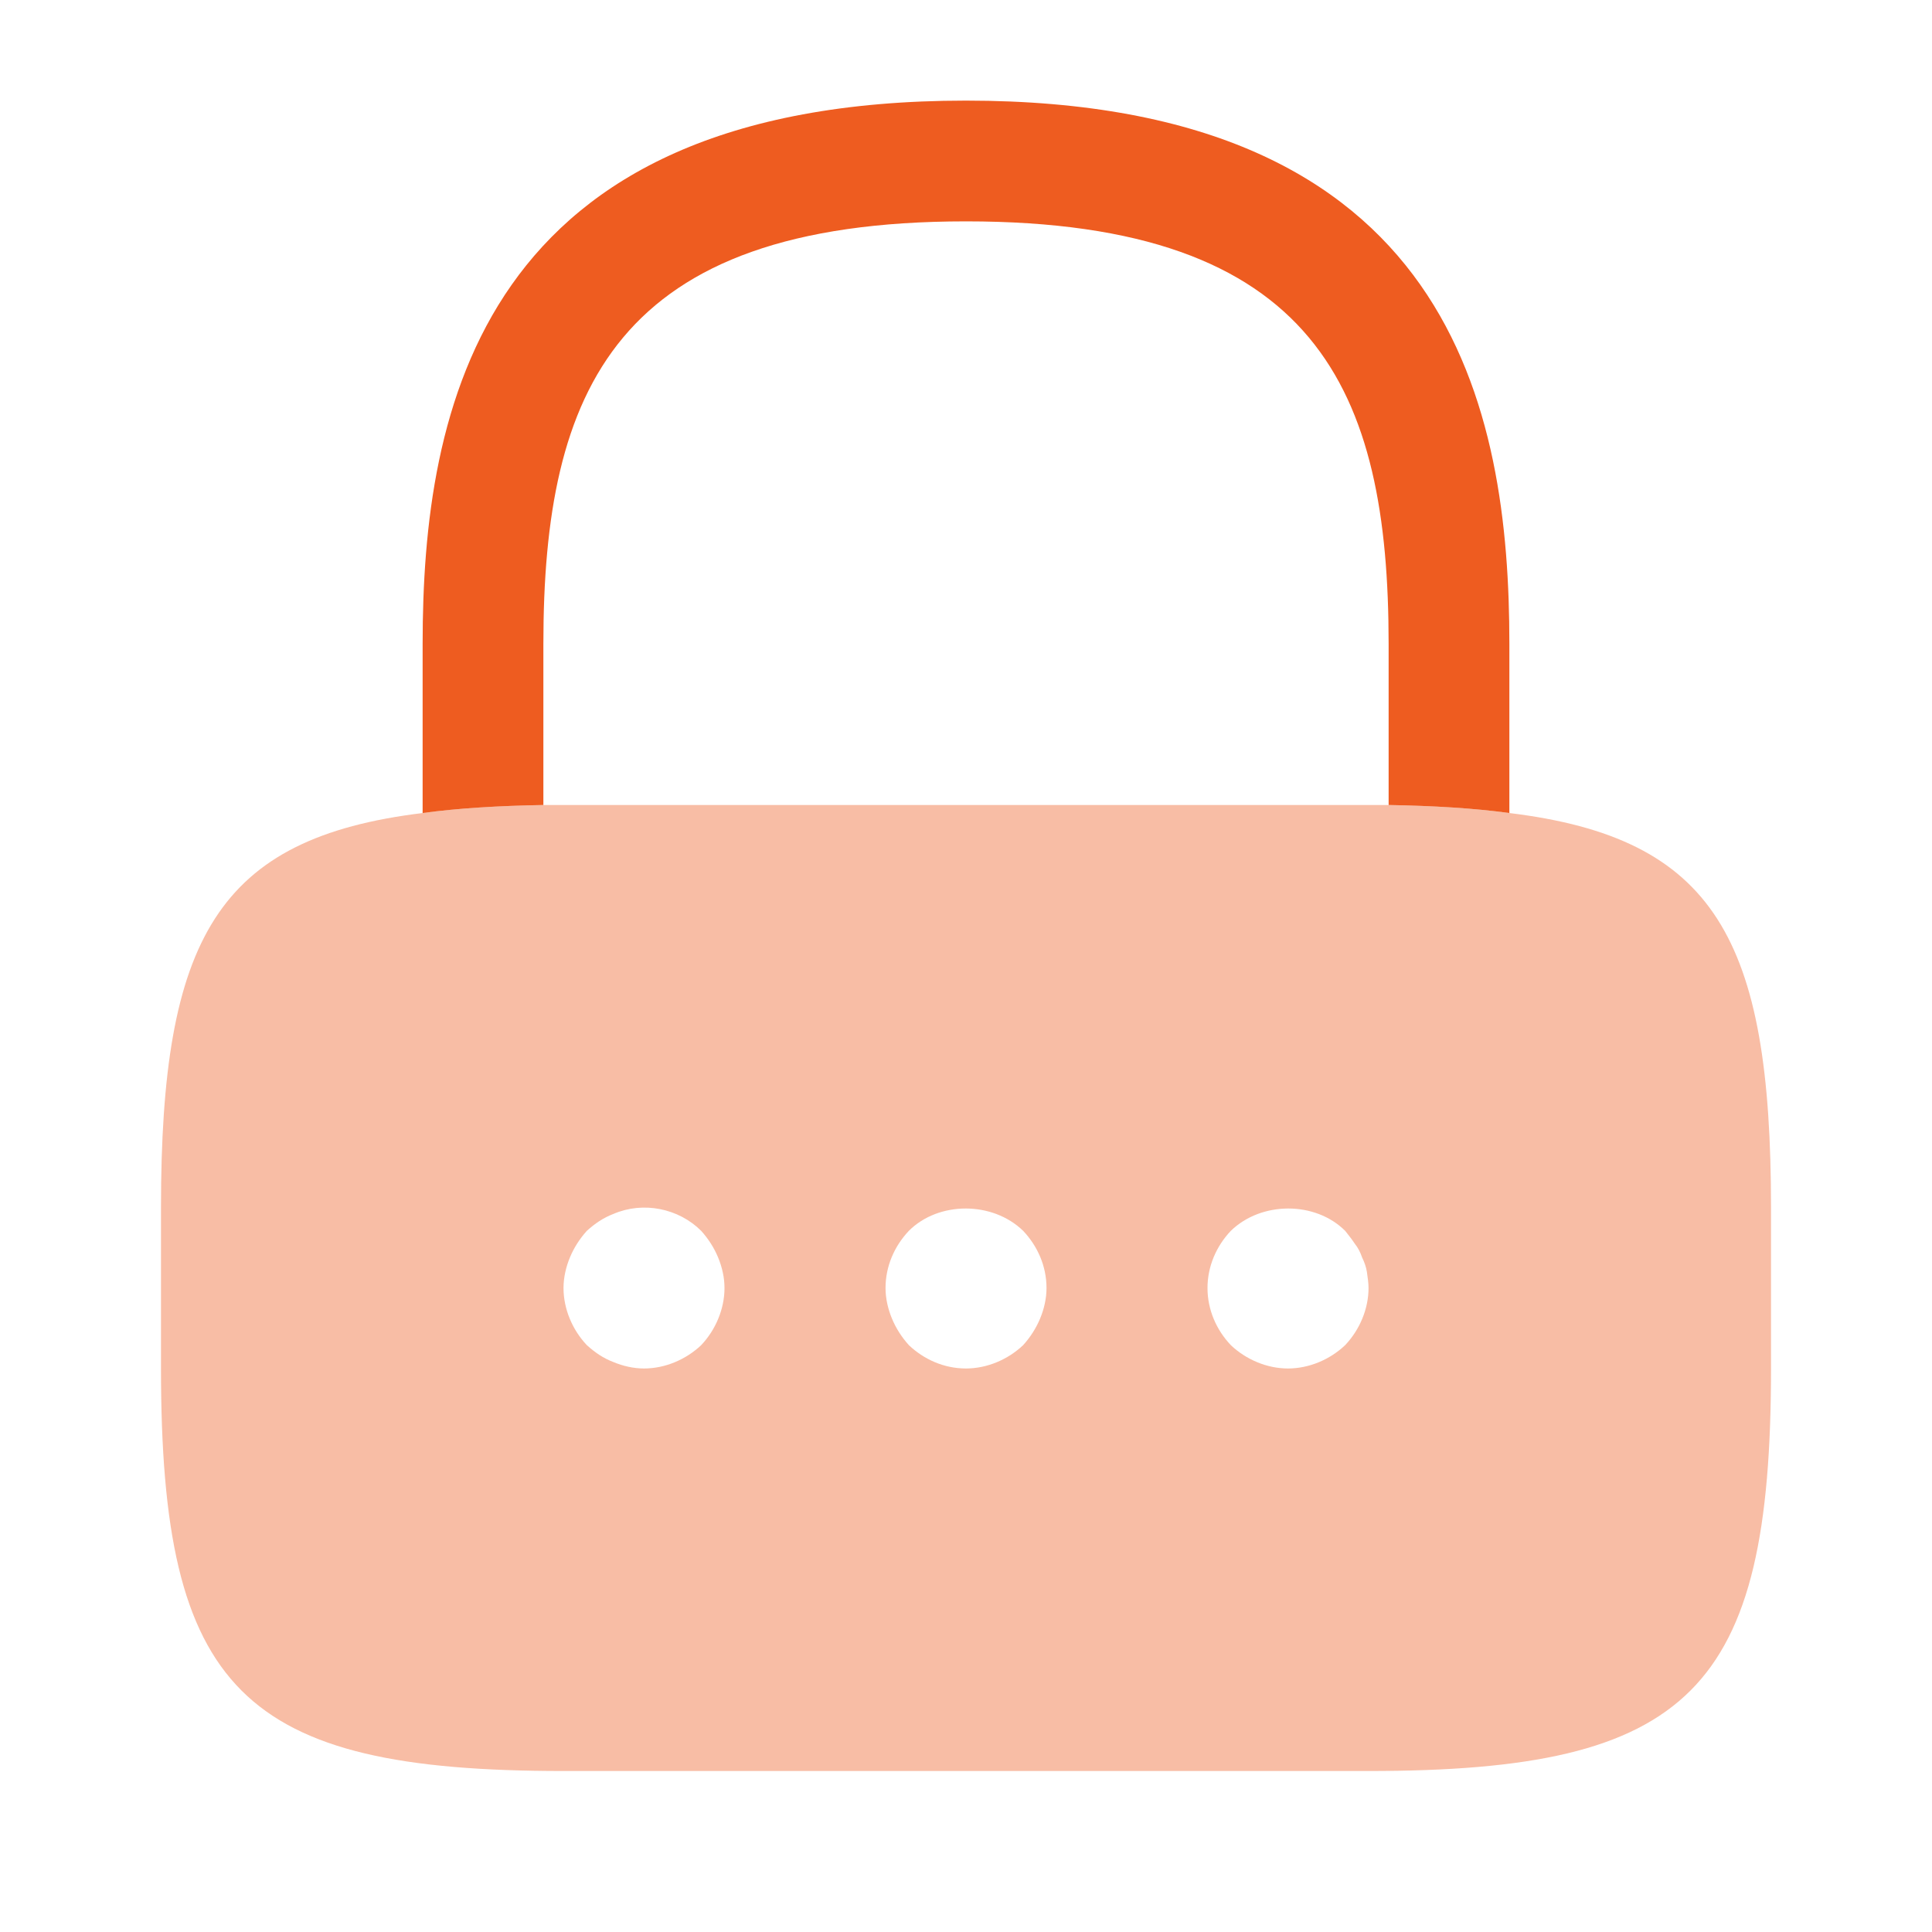 <svg width="40" height="40" viewBox="0 0 40 40" fill="none" xmlns="http://www.w3.org/2000/svg">
<path d="M31.25 13.333V16.833C30.517 16.733 29.683 16.683 28.75 16.667V13.333C28.75 8.083 27.267 4.583 20 4.583C12.733 4.583 11.25 8.083 11.25 13.333V16.667C10.317 16.683 9.483 16.733 8.75 16.833V13.333C8.75 8.5 9.917 2.083 20 2.083C30.083 2.083 31.25 8.5 31.25 13.333Z" fill="#EE5C20"/>
<path opacity="0.4" d="M31.25 16.833C30.517 16.733 29.683 16.683 28.75 16.667H11.25C10.317 16.683 9.483 16.733 8.75 16.833C4.5 17.35 3.333 19.433 3.333 25V28.333C3.333 35 5 36.667 11.667 36.667H28.334C35 36.667 36.667 35 36.667 28.333V25C36.667 19.433 35.5 17.35 31.25 16.833ZM14.517 27.85C14.2 28.15 13.767 28.333 13.334 28.333C13.117 28.333 12.9 28.283 12.7 28.2C12.483 28.117 12.317 28 12.15 27.85C11.85 27.533 11.667 27.1 11.667 26.667C11.667 26.45 11.717 26.233 11.8 26.033C11.883 25.833 12 25.65 12.15 25.483C12.317 25.333 12.483 25.217 12.7 25.133C13.317 24.867 14.05 25.017 14.517 25.483C14.667 25.65 14.784 25.833 14.867 26.033C14.95 26.233 15 26.45 15 26.667C15 27.1 14.817 27.533 14.517 27.85ZM21.534 27.3C21.45 27.5 21.334 27.683 21.183 27.85C20.867 28.15 20.433 28.333 20 28.333C19.55 28.333 19.134 28.15 18.817 27.85C18.667 27.683 18.55 27.5 18.467 27.3C18.384 27.1 18.334 26.883 18.334 26.667C18.334 26.217 18.517 25.8 18.817 25.483C19.433 24.867 20.55 24.867 21.183 25.483C21.483 25.8 21.667 26.217 21.667 26.667C21.667 26.883 21.617 27.1 21.534 27.3ZM27.85 27.85C27.534 28.15 27.1 28.333 26.667 28.333C26.233 28.333 25.8 28.15 25.483 27.85C25.183 27.533 25 27.117 25 26.667C25 26.217 25.183 25.8 25.483 25.483C26.117 24.867 27.233 24.867 27.85 25.483C27.917 25.567 27.983 25.65 28.05 25.75C28.117 25.833 28.167 25.933 28.2 26.033C28.25 26.133 28.284 26.233 28.3 26.333C28.317 26.45 28.334 26.567 28.334 26.667C28.334 27.1 28.15 27.533 27.85 27.85Z" fill="#EE5C20"/>
</svg>
